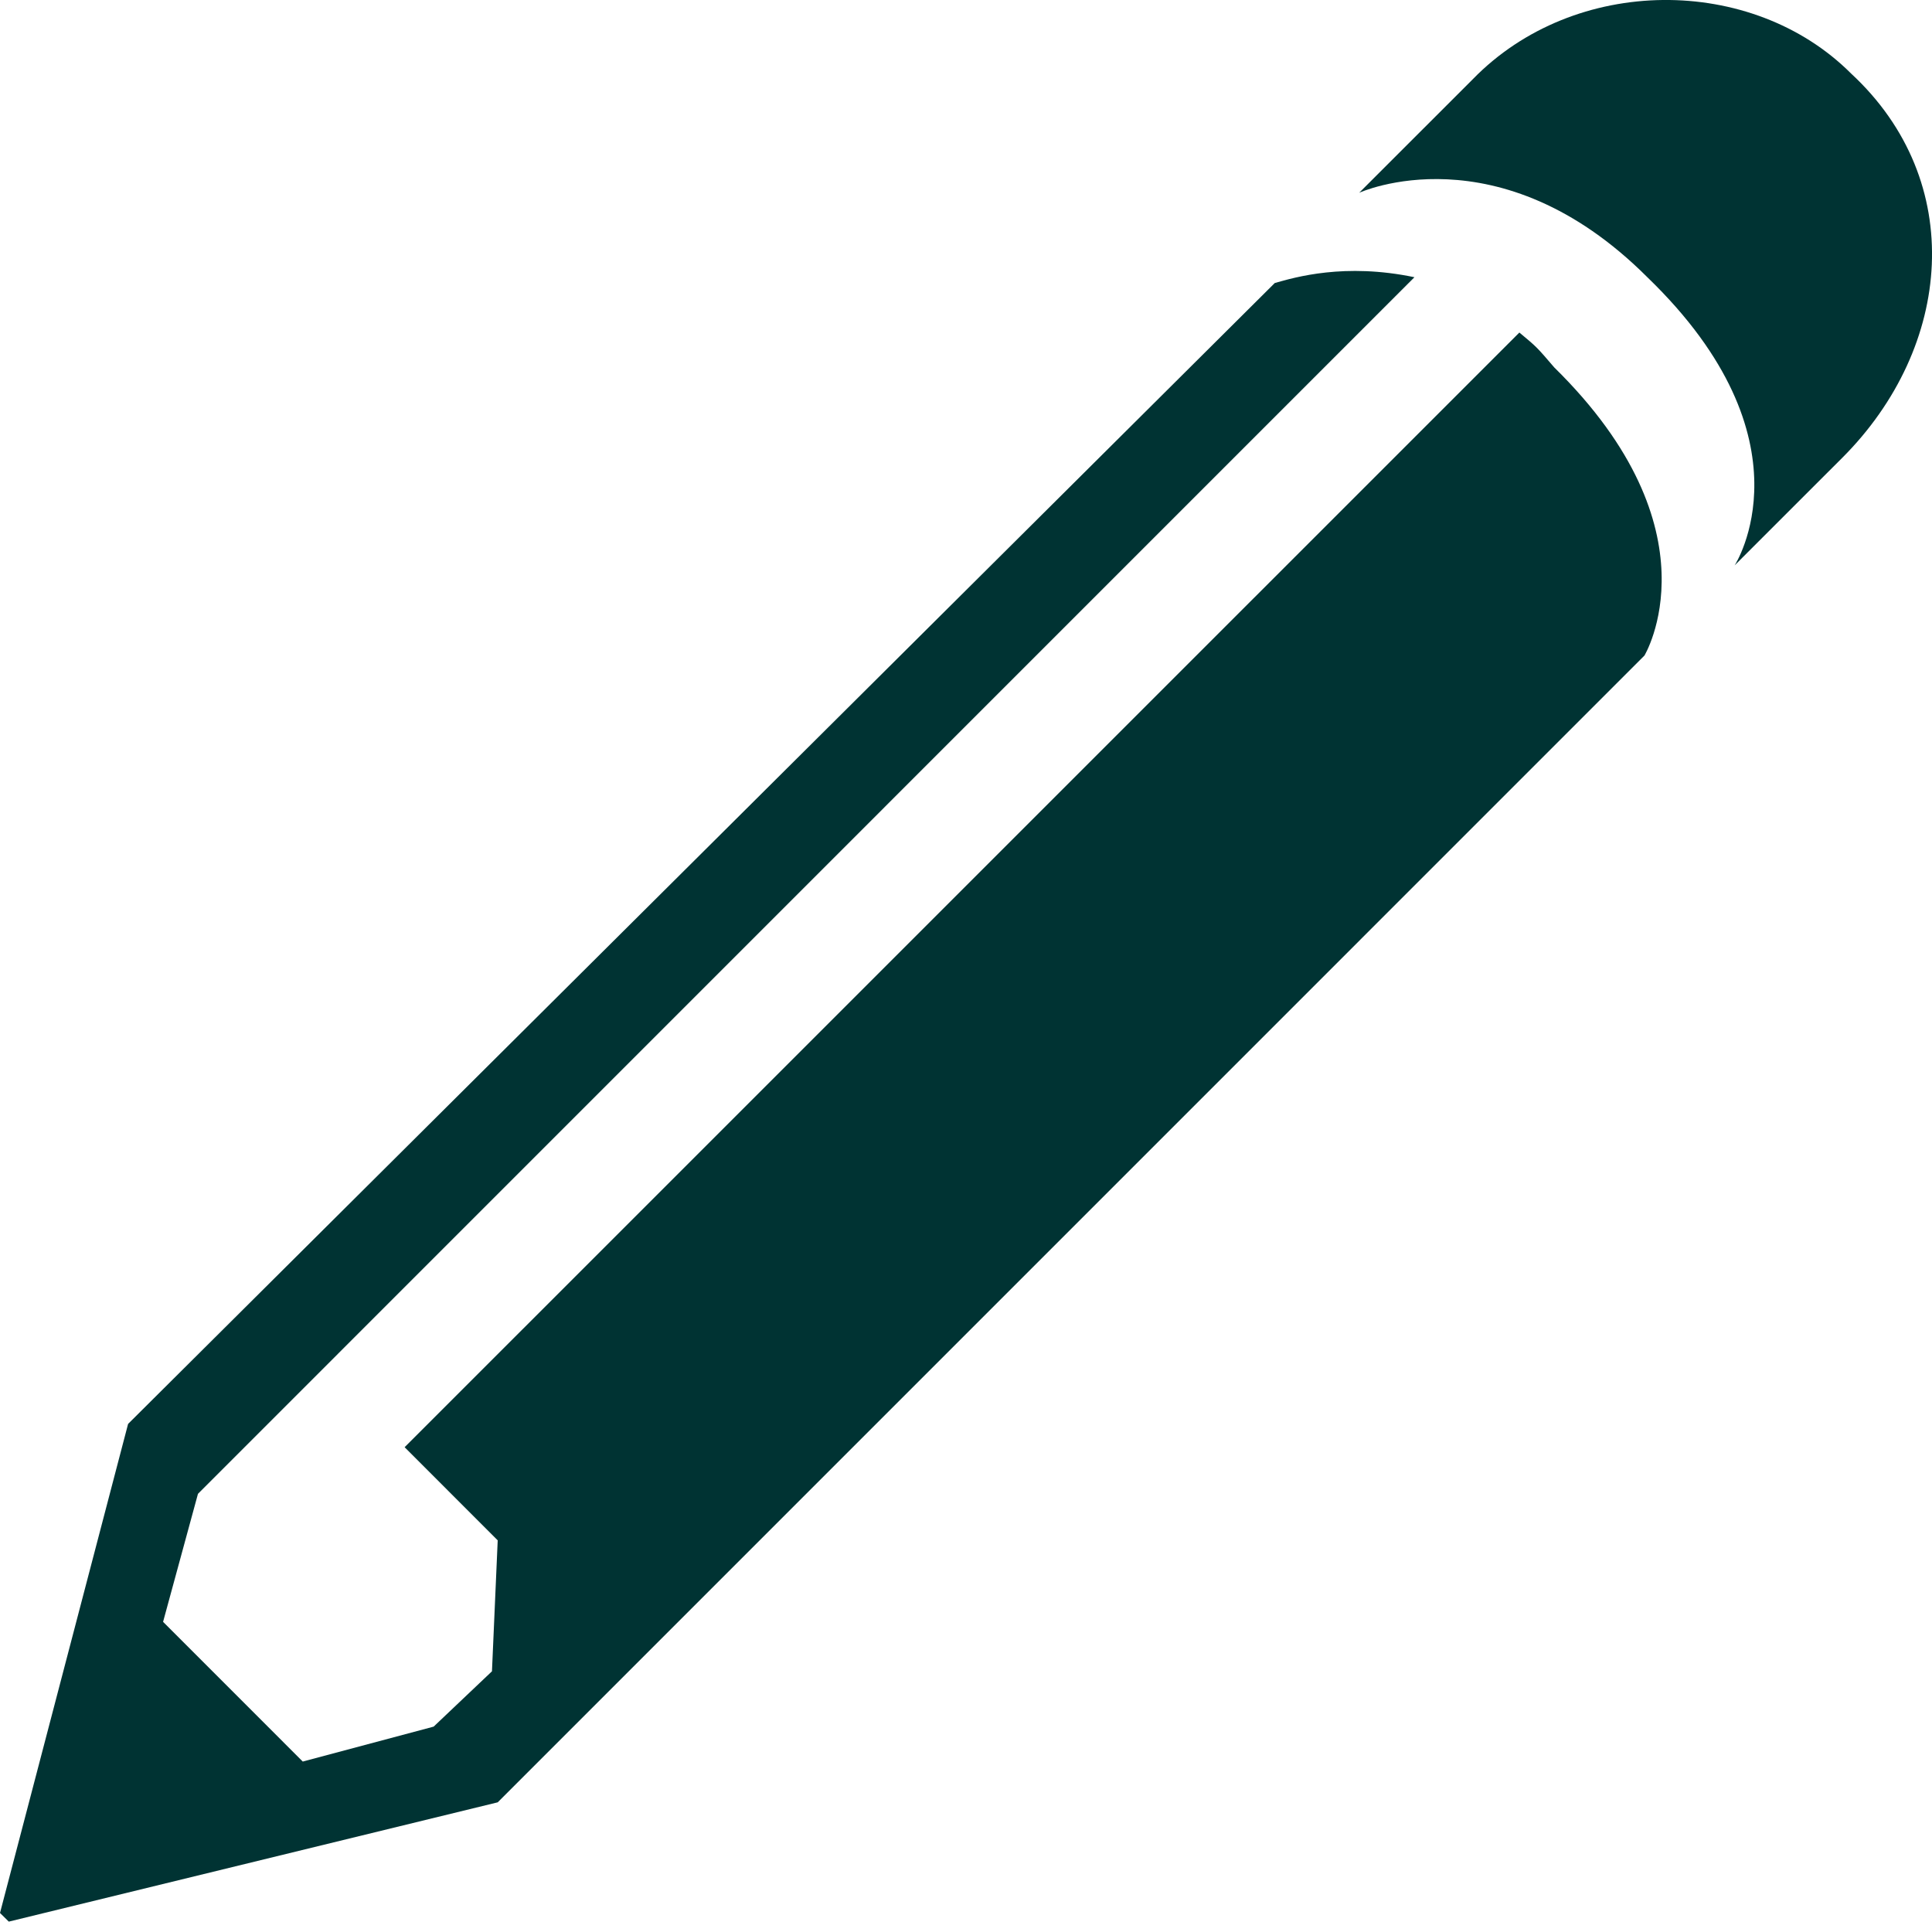 <?xml version="1.0" encoding="UTF-8" standalone="no"?><!DOCTYPE svg PUBLIC "-//W3C//DTD SVG 1.1//EN" "http://www.w3.org/Graphics/SVG/1.1/DTD/svg11.dtd"><svg width="100%" height="100%" viewBox="0 0 100 100" version="1.1" xmlns="http://www.w3.org/2000/svg" xmlns:xlink="http://www.w3.org/1999/xlink" xml:space="preserve" xmlns:serif="http://www.serif.com/" style="fill-rule:evenodd;clip-rule:evenodd;stroke-linejoin:round;stroke-miterlimit:1.414;"><path d="M25.762,93.288l-25.307,6.175l-0.455,-0.448l6.63,-25.313l59.352,-59.053c1.055,-0.3 3.618,-1.054 7.229,-0.3l-62.964,62.97l-1.806,6.627l7.23,7.232l6.775,-1.809l3.018,-2.863l0.297,-6.778l-4.818,-4.821l57.699,-57.695c0.903,0.751 0.903,0.751 1.806,1.806c8.588,8.438 4.667,14.914 4.667,14.914l-59.353,59.356Zm69.599,-69.598l-5.575,5.572c0,0 4.218,-6.478 -4.521,-14.914c-7.685,-7.681 -14.914,-4.37 -14.914,-4.37l5.878,-5.875c5.272,-5.421 14.46,-5.421 19.58,-0.3c6.025,5.577 5.273,14.161 -0.448,19.887Z" style="fill:#033;fill-rule:nonzero;"/></svg>